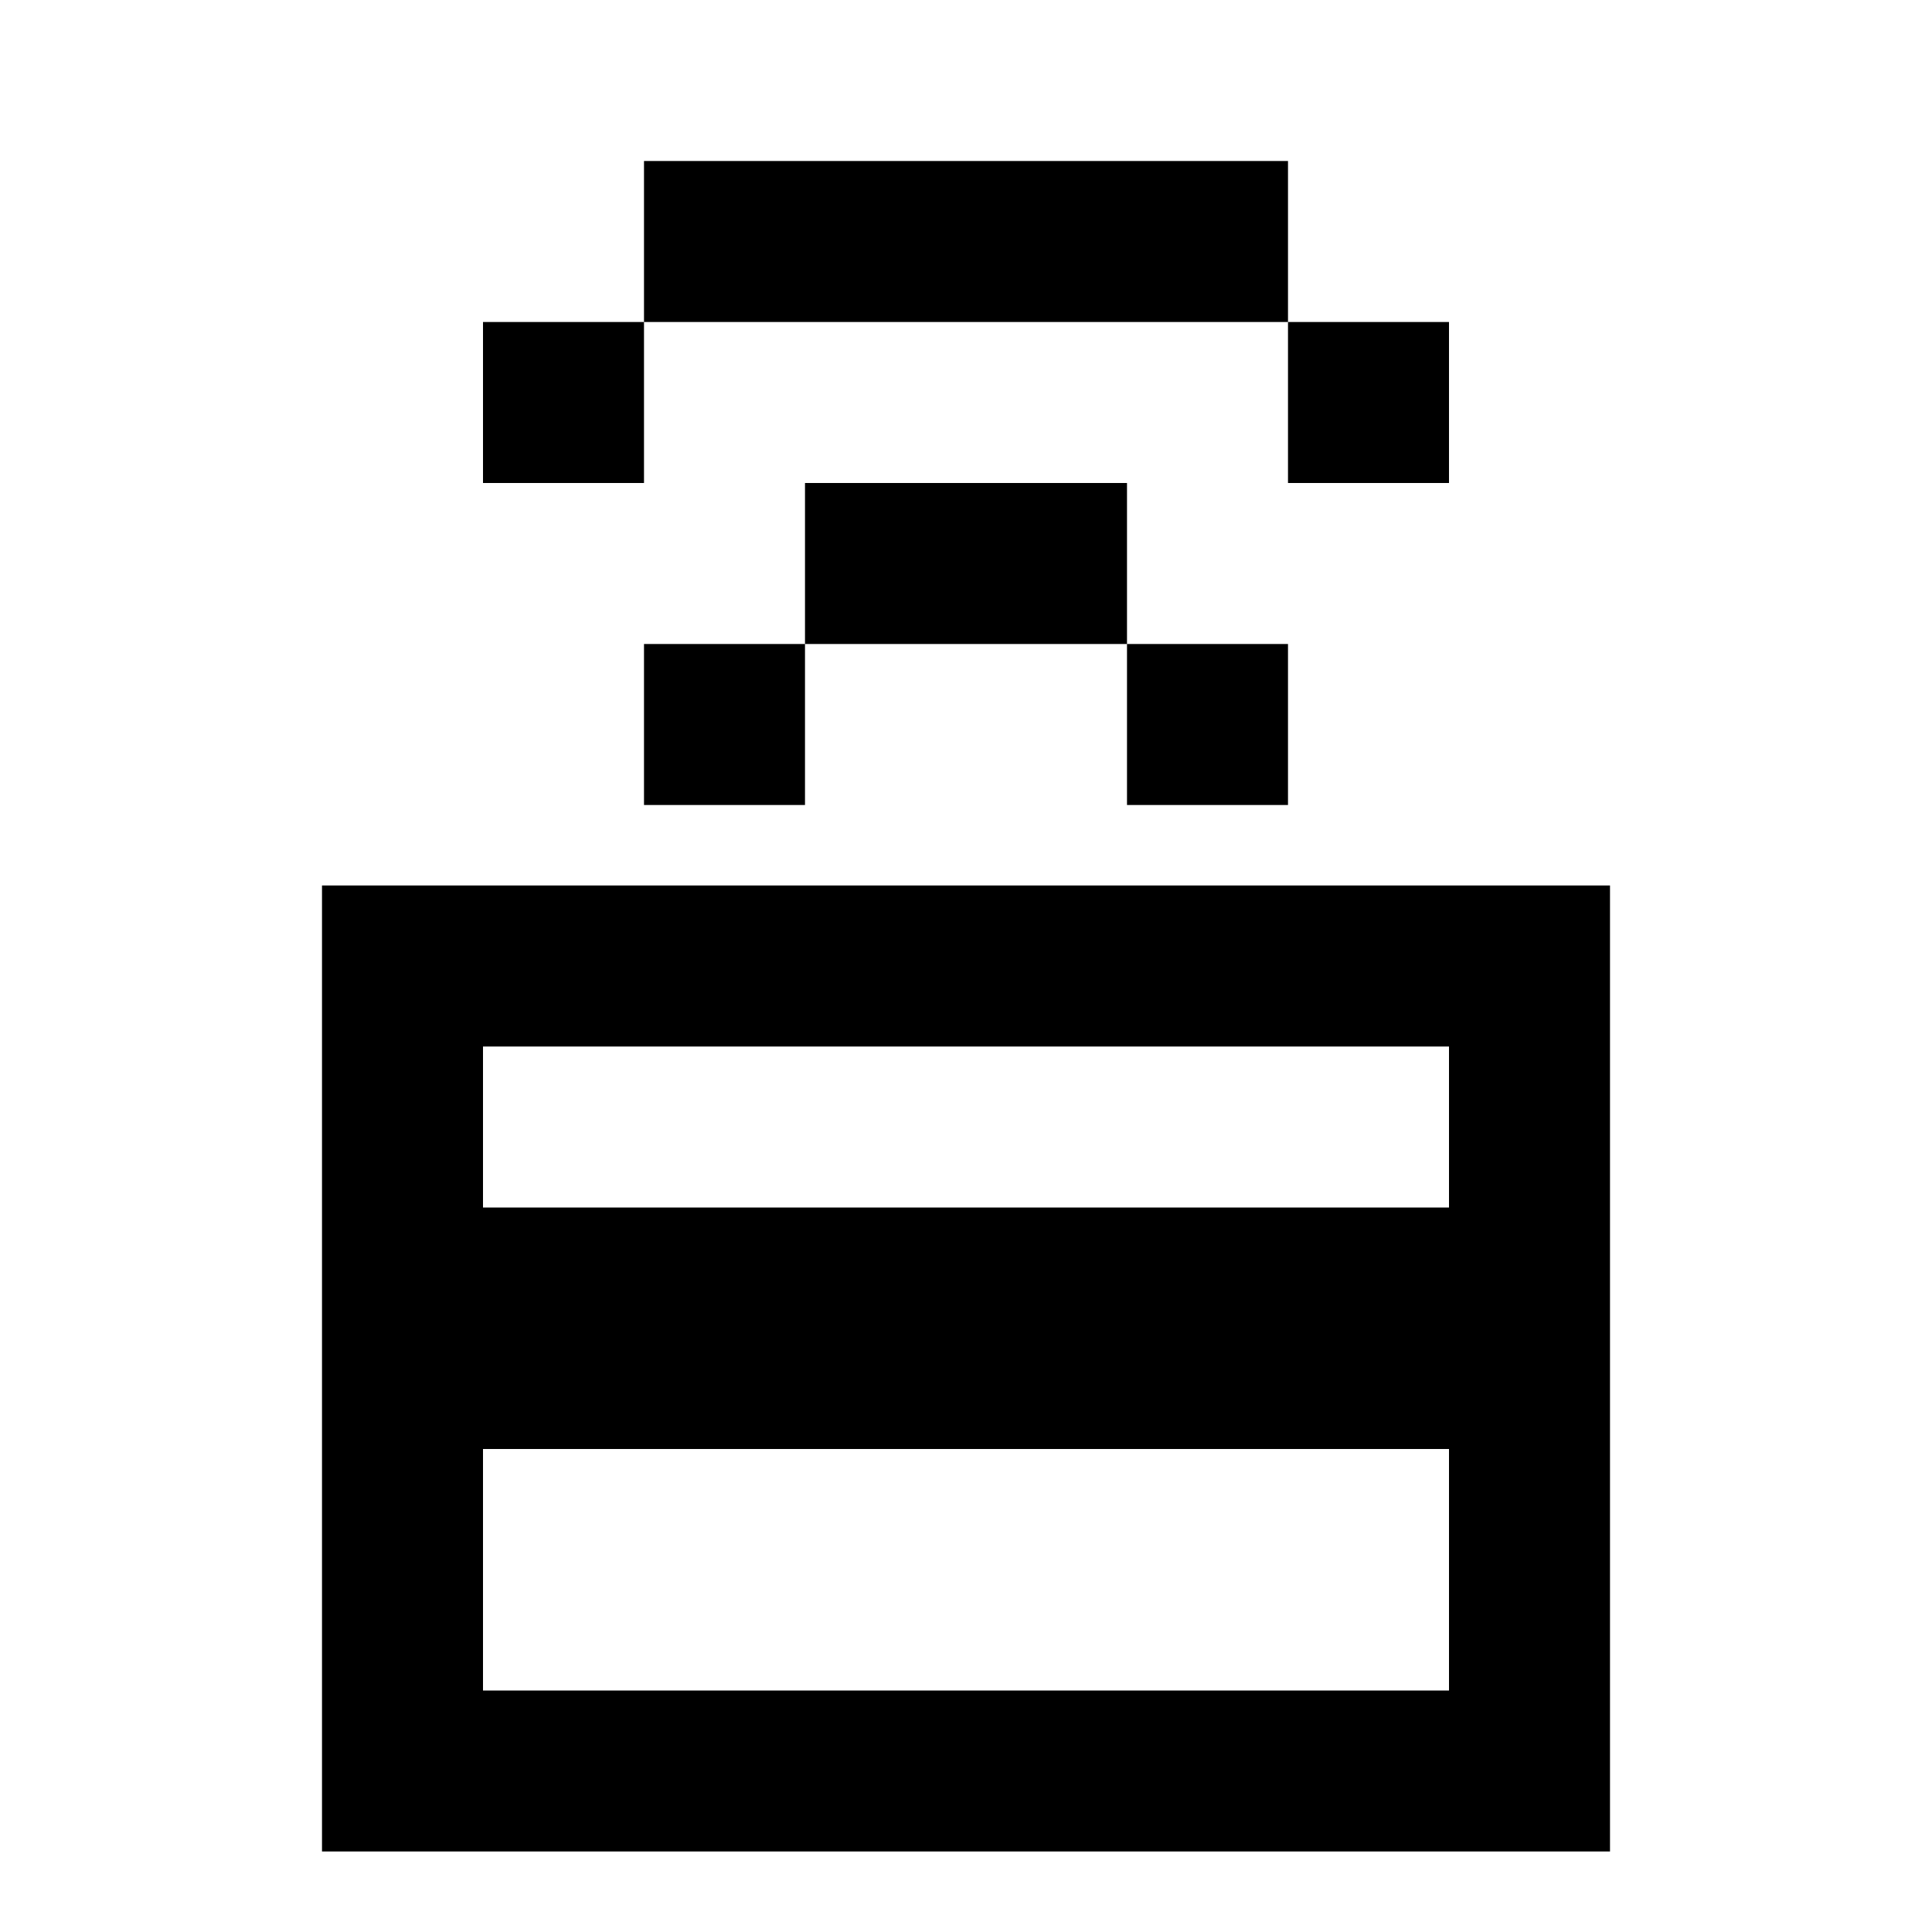 <?xml version="1.0" encoding="utf-8"?>
<svg width="800px" height="800px" viewBox="0 0 24 24" fill="none" xmlns="http://www.w3.org/2000/svg">
    <path d="M16 2H8v2H6v2h2V4h8v2h2V4h-2V2zM8 8h2v2H8V8zm6 0V6h-4v2h4zm0 0h2v2h-2V8zM4 11h16v12H4V11zm14 10v-3H6v3h12zm0-6v-2H6v2h12z" fill="#000000"/>
</svg>